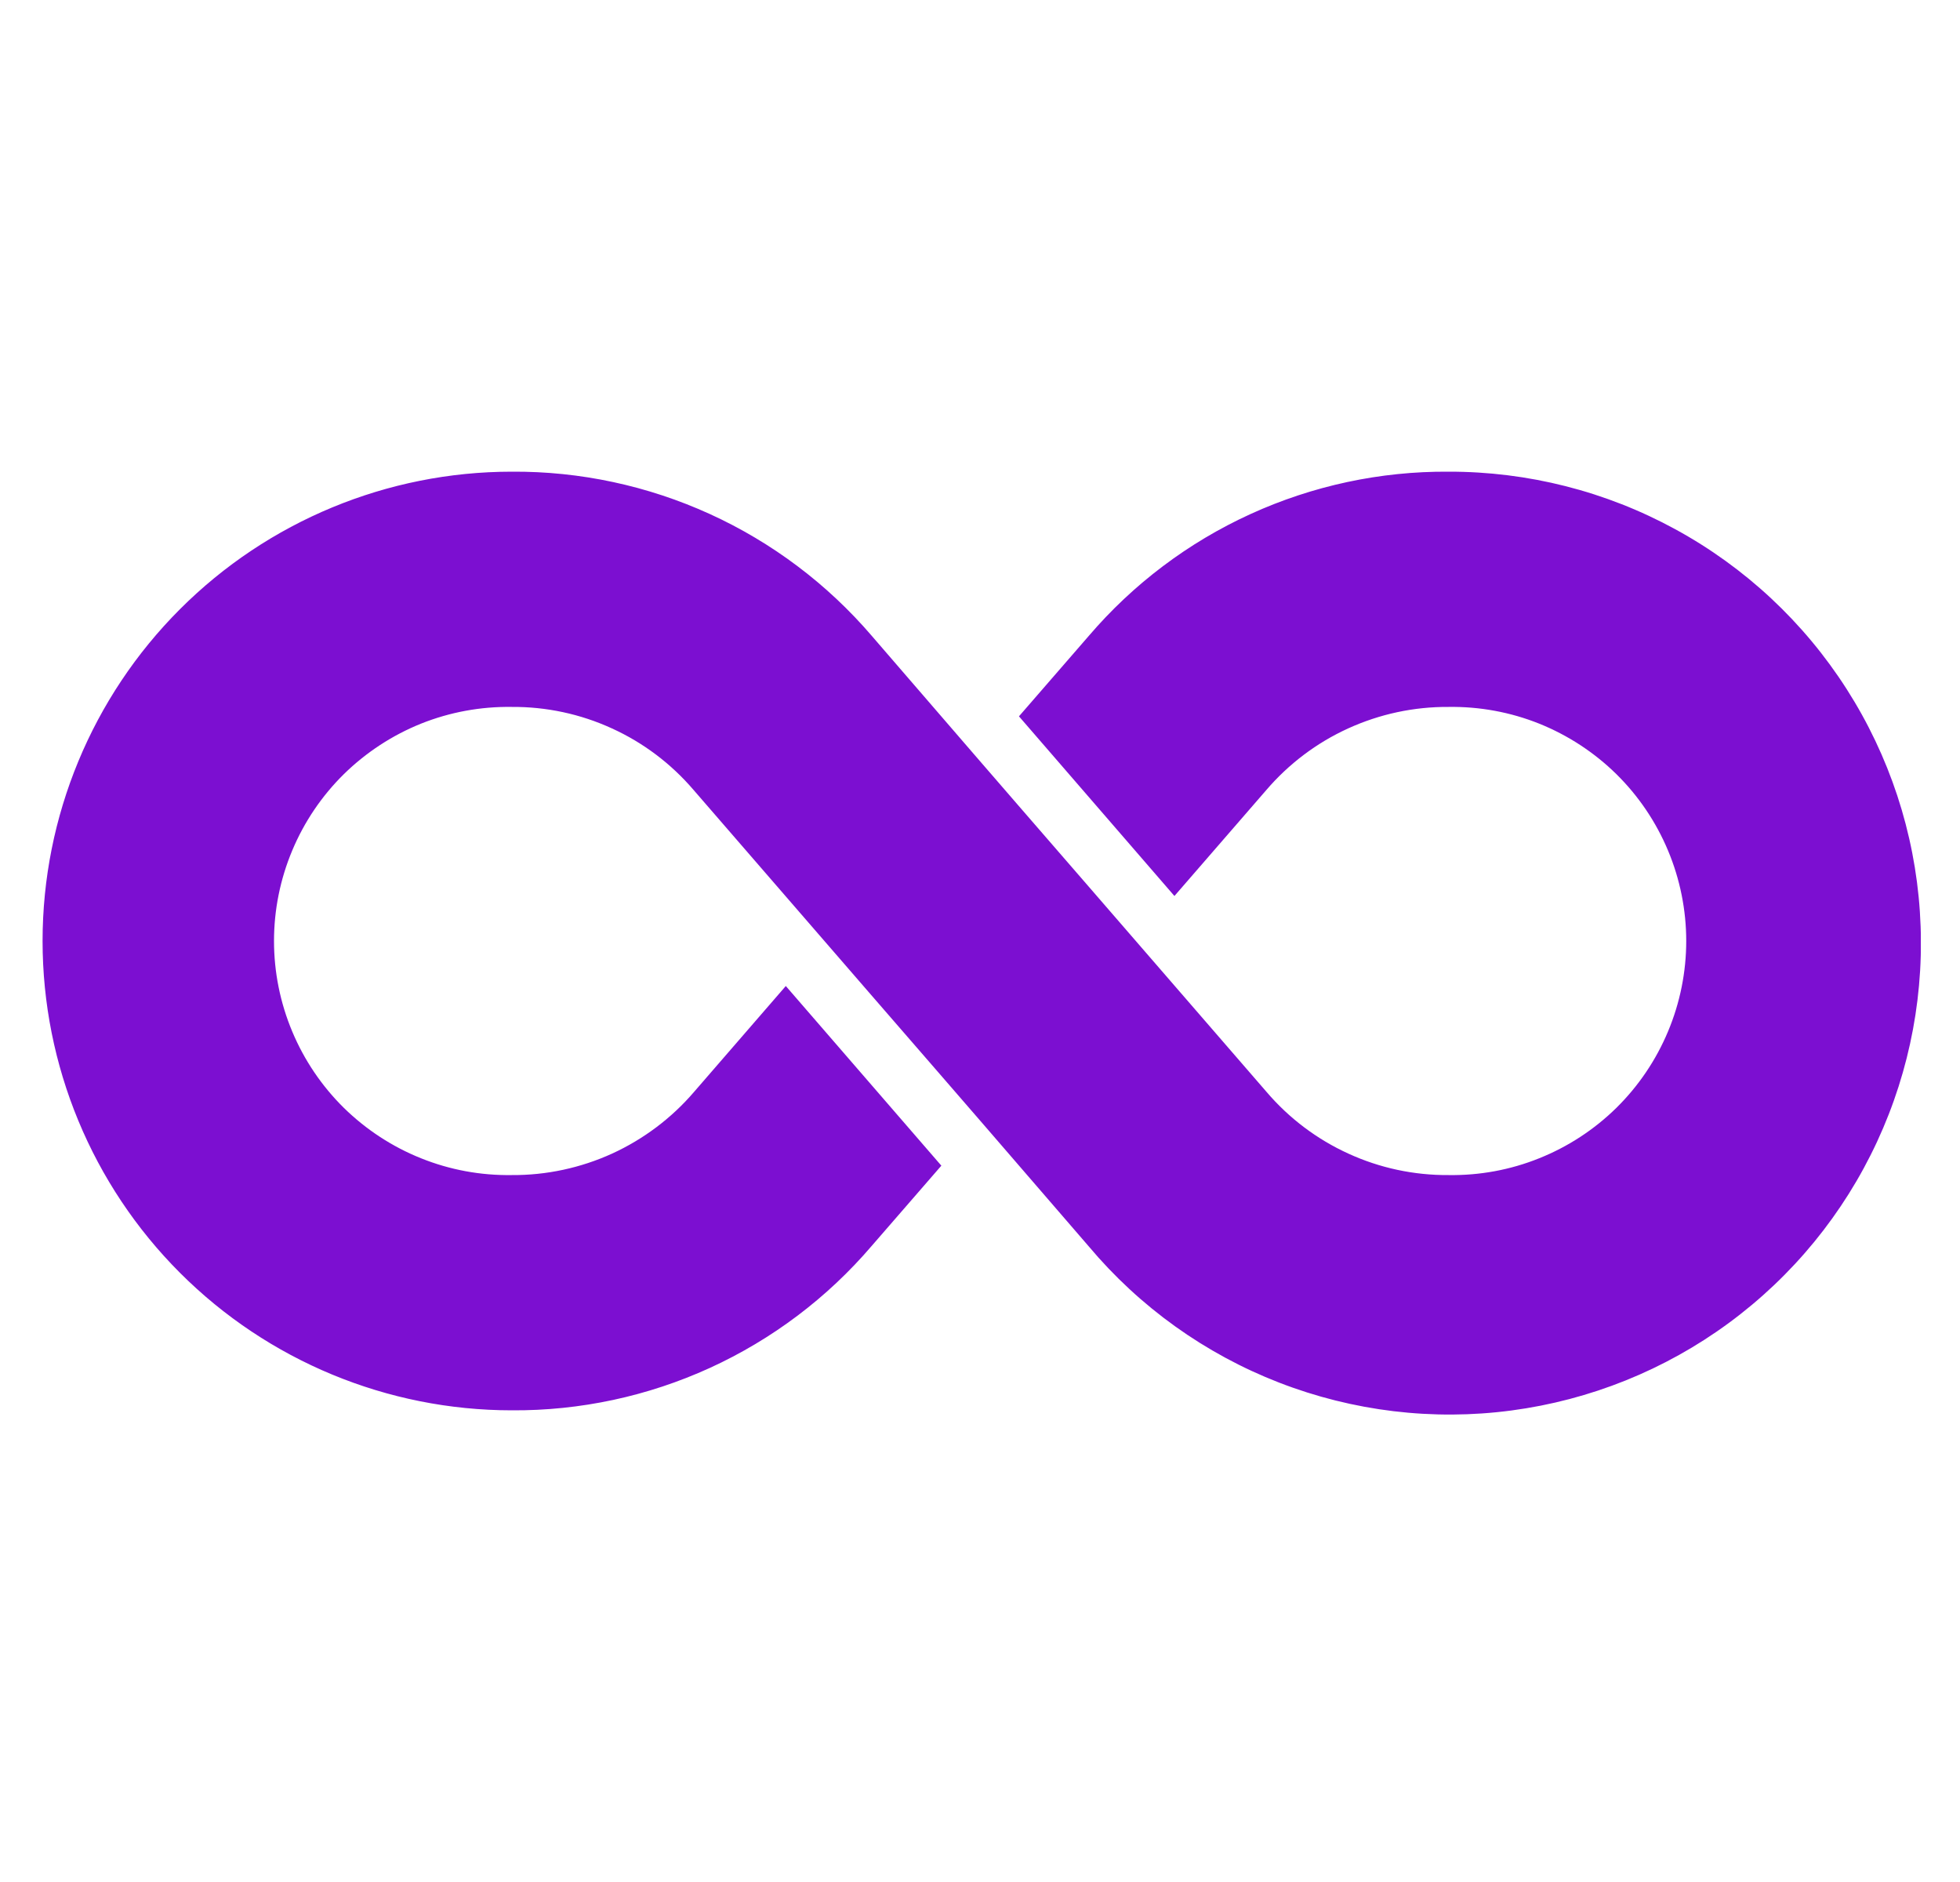 <svg width="25" height="24" viewBox="0 0 25 24" fill="none" xmlns="http://www.w3.org/2000/svg">
<g clip-path="url(#clip0_4801_15398)">
<path d="M18.476 6.015C17.604 6.009 16.742 6.194 15.949 6.556C15.156 6.918 14.452 7.449 13.886 8.111L12.997 9.135L14.98 11.426L16.151 10.076C16.438 9.741 16.794 9.472 17.196 9.289C17.598 9.106 18.034 9.012 18.476 9.015C18.871 9.009 19.265 9.081 19.632 9.228C20 9.376 20.335 9.595 20.617 9.872C20.899 10.15 21.123 10.481 21.276 10.847C21.429 11.212 21.508 11.604 21.508 12C21.508 12.396 21.429 12.788 21.276 13.153C21.123 13.519 20.899 13.85 20.617 14.128C20.335 14.405 20 14.624 19.632 14.771C19.265 14.919 18.871 14.991 18.476 14.985C18.035 14.988 17.6 14.895 17.2 14.712C16.8 14.53 16.444 14.262 16.158 13.928C11.813 8.911 13.878 11.303 11.118 8.107C10.551 7.446 9.846 6.916 9.054 6.555C8.261 6.194 7.399 6.009 6.528 6.015C4.941 6.015 3.418 6.646 2.296 7.768C1.174 8.89 0.543 10.413 0.543 12C0.543 13.587 1.174 15.11 2.296 16.232C3.418 17.354 4.941 17.985 6.528 17.985C7.4 17.991 8.262 17.806 9.055 17.444C9.847 17.082 10.552 16.551 11.118 15.889L12.007 14.865L10.023 12.574L8.853 13.924C8.566 14.259 8.209 14.527 7.808 14.711C7.406 14.894 6.969 14.988 6.528 14.985C6.132 14.991 5.739 14.919 5.371 14.771C5.003 14.624 4.669 14.405 4.386 14.128C4.104 13.85 3.88 13.519 3.727 13.153C3.574 12.788 3.495 12.396 3.495 12C3.495 11.604 3.574 11.212 3.727 10.847C3.88 10.481 4.104 10.15 4.386 9.872C4.669 9.595 5.003 9.376 5.371 9.228C5.739 9.081 6.132 9.009 6.528 9.015C6.968 9.012 7.403 9.105 7.803 9.288C8.204 9.47 8.559 9.738 8.845 10.072C13.19 15.089 11.126 12.697 13.886 15.893C14.536 16.667 15.371 17.265 16.314 17.631C17.257 17.997 18.277 18.12 19.279 17.987C20.282 17.854 21.235 17.471 22.05 16.872C22.865 16.273 23.516 15.478 23.942 14.56C24.368 13.643 24.556 12.633 24.488 11.624C24.421 10.615 24.099 9.639 23.554 8.787C23.009 7.935 22.258 7.234 21.37 6.75C20.483 6.265 19.487 6.013 18.476 6.015Z" fill="#7C0FD1"/>
</g>
<defs>
<clipPath id="clip0_4801_15398">
<rect width="24" height="24" fill="white" transform="translate(0.5)"/>
</clipPath>
</defs>
</svg>
